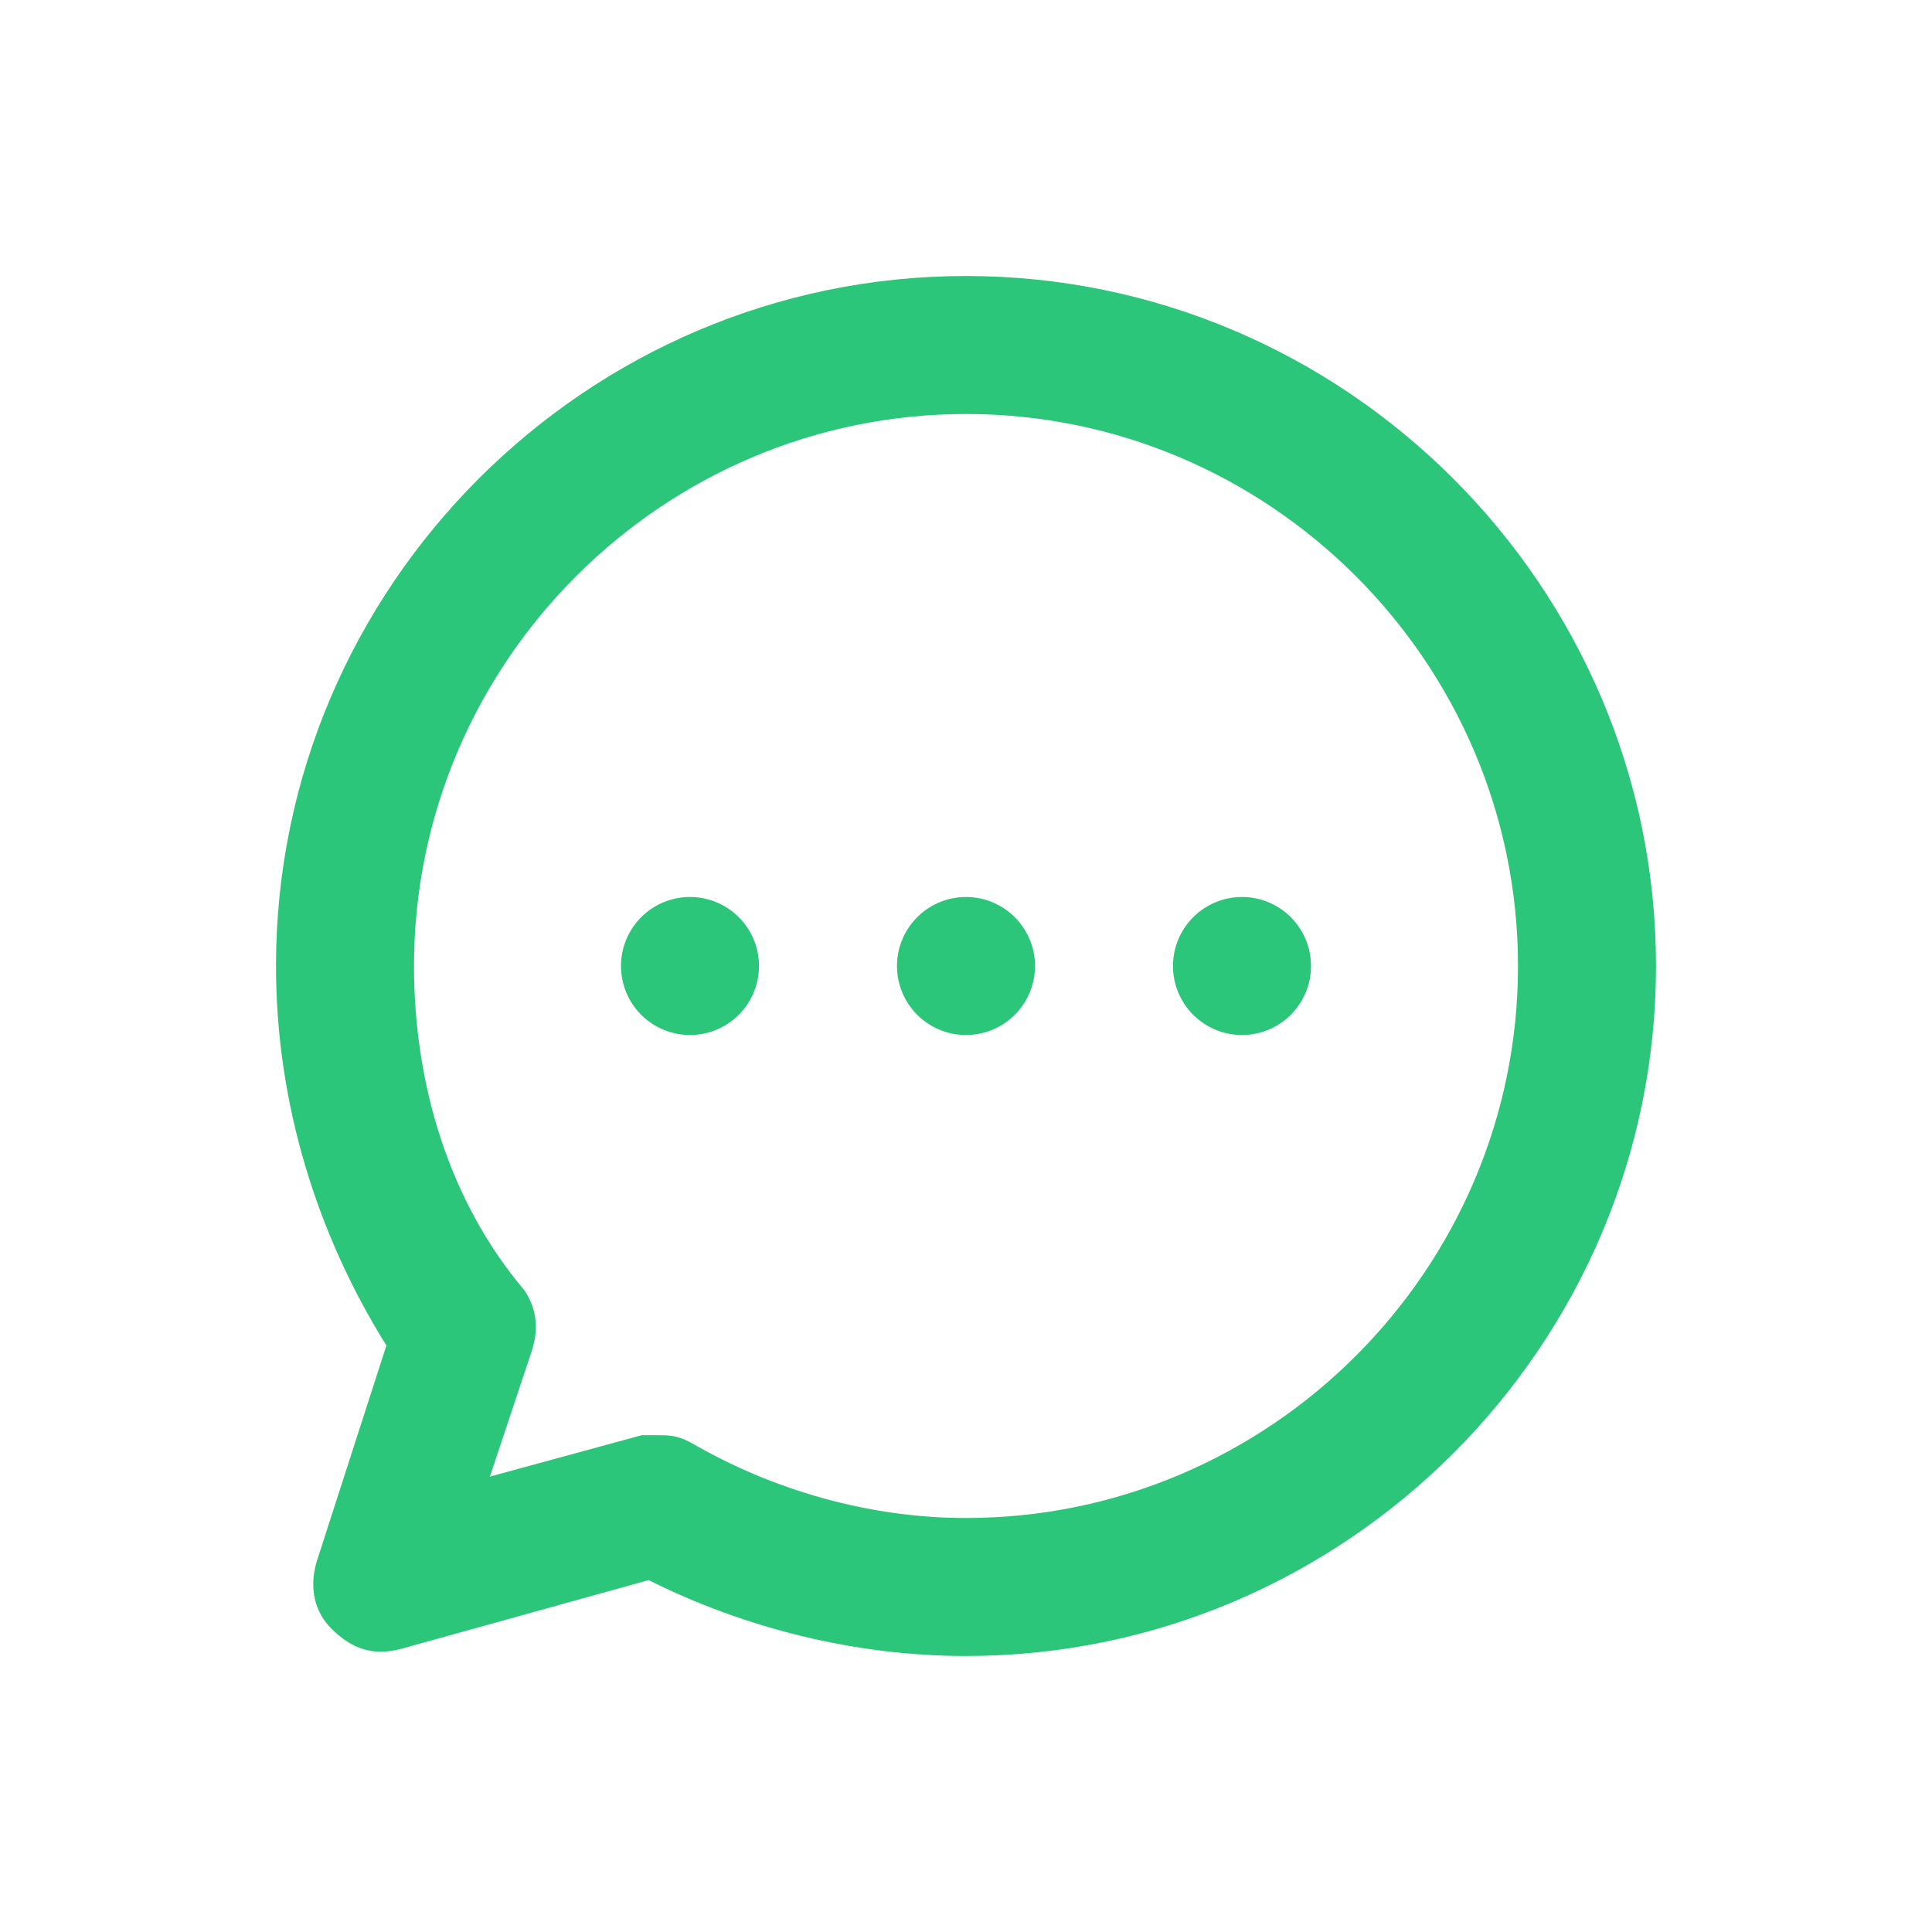 <?xml version="1.0" standalone="no"?><!DOCTYPE svg PUBLIC "-//W3C//DTD SVG 1.1//EN" "http://www.w3.org/Graphics/SVG/1.1/DTD/svg11.dtd"><svg t="1560514055051" class="icon" style="" viewBox="0 0 1024 1024" version="1.1" xmlns="http://www.w3.org/2000/svg" p-id="5661" xmlns:xlink="http://www.w3.org/1999/xlink" width="20" height="20"><defs><style type="text/css"></style></defs><path d="M512 877.714c-58.514 0-117.029-14.629-168.229-40.229l-131.657 36.571c-14.629 3.657-25.6 0-36.571-10.971-10.971-10.971-10.971-25.6-7.314-36.571l36.571-113.371C168.229 654.629 146.286 585.143 146.286 512 146.286 310.857 310.857 146.286 512 146.286s365.714 164.571 365.714 365.714-164.571 365.714-365.714 365.714z m-164.571-117.029c7.314 0 10.971 0 18.286 3.657 43.886 25.6 95.086 40.229 146.286 40.229 160.914 0 292.571-131.657 292.571-292.571s-131.657-292.571-292.571-292.571-292.571 131.657-292.571 292.571c0 62.171 18.286 124.343 58.514 171.886 7.314 10.971 7.314 21.943 3.657 32.914l-21.943 65.829 80.457-21.943h7.314z" p-id="5662" fill="#2BC679"></path><path d="M365.714 512m-36.571 0a36.571 36.571 0 1 0 73.143 0 36.571 36.571 0 1 0-73.143 0Z" p-id="5663" fill="#2BC679"></path><path d="M512 512m-36.571 0a36.571 36.571 0 1 0 73.143 0 36.571 36.571 0 1 0-73.143 0Z" p-id="5664" fill="#2BC679"></path><path d="M658.286 512m-36.571 0a36.571 36.571 0 1 0 73.143 0 36.571 36.571 0 1 0-73.143 0Z" p-id="5665" fill="#2BC679"></path></svg>